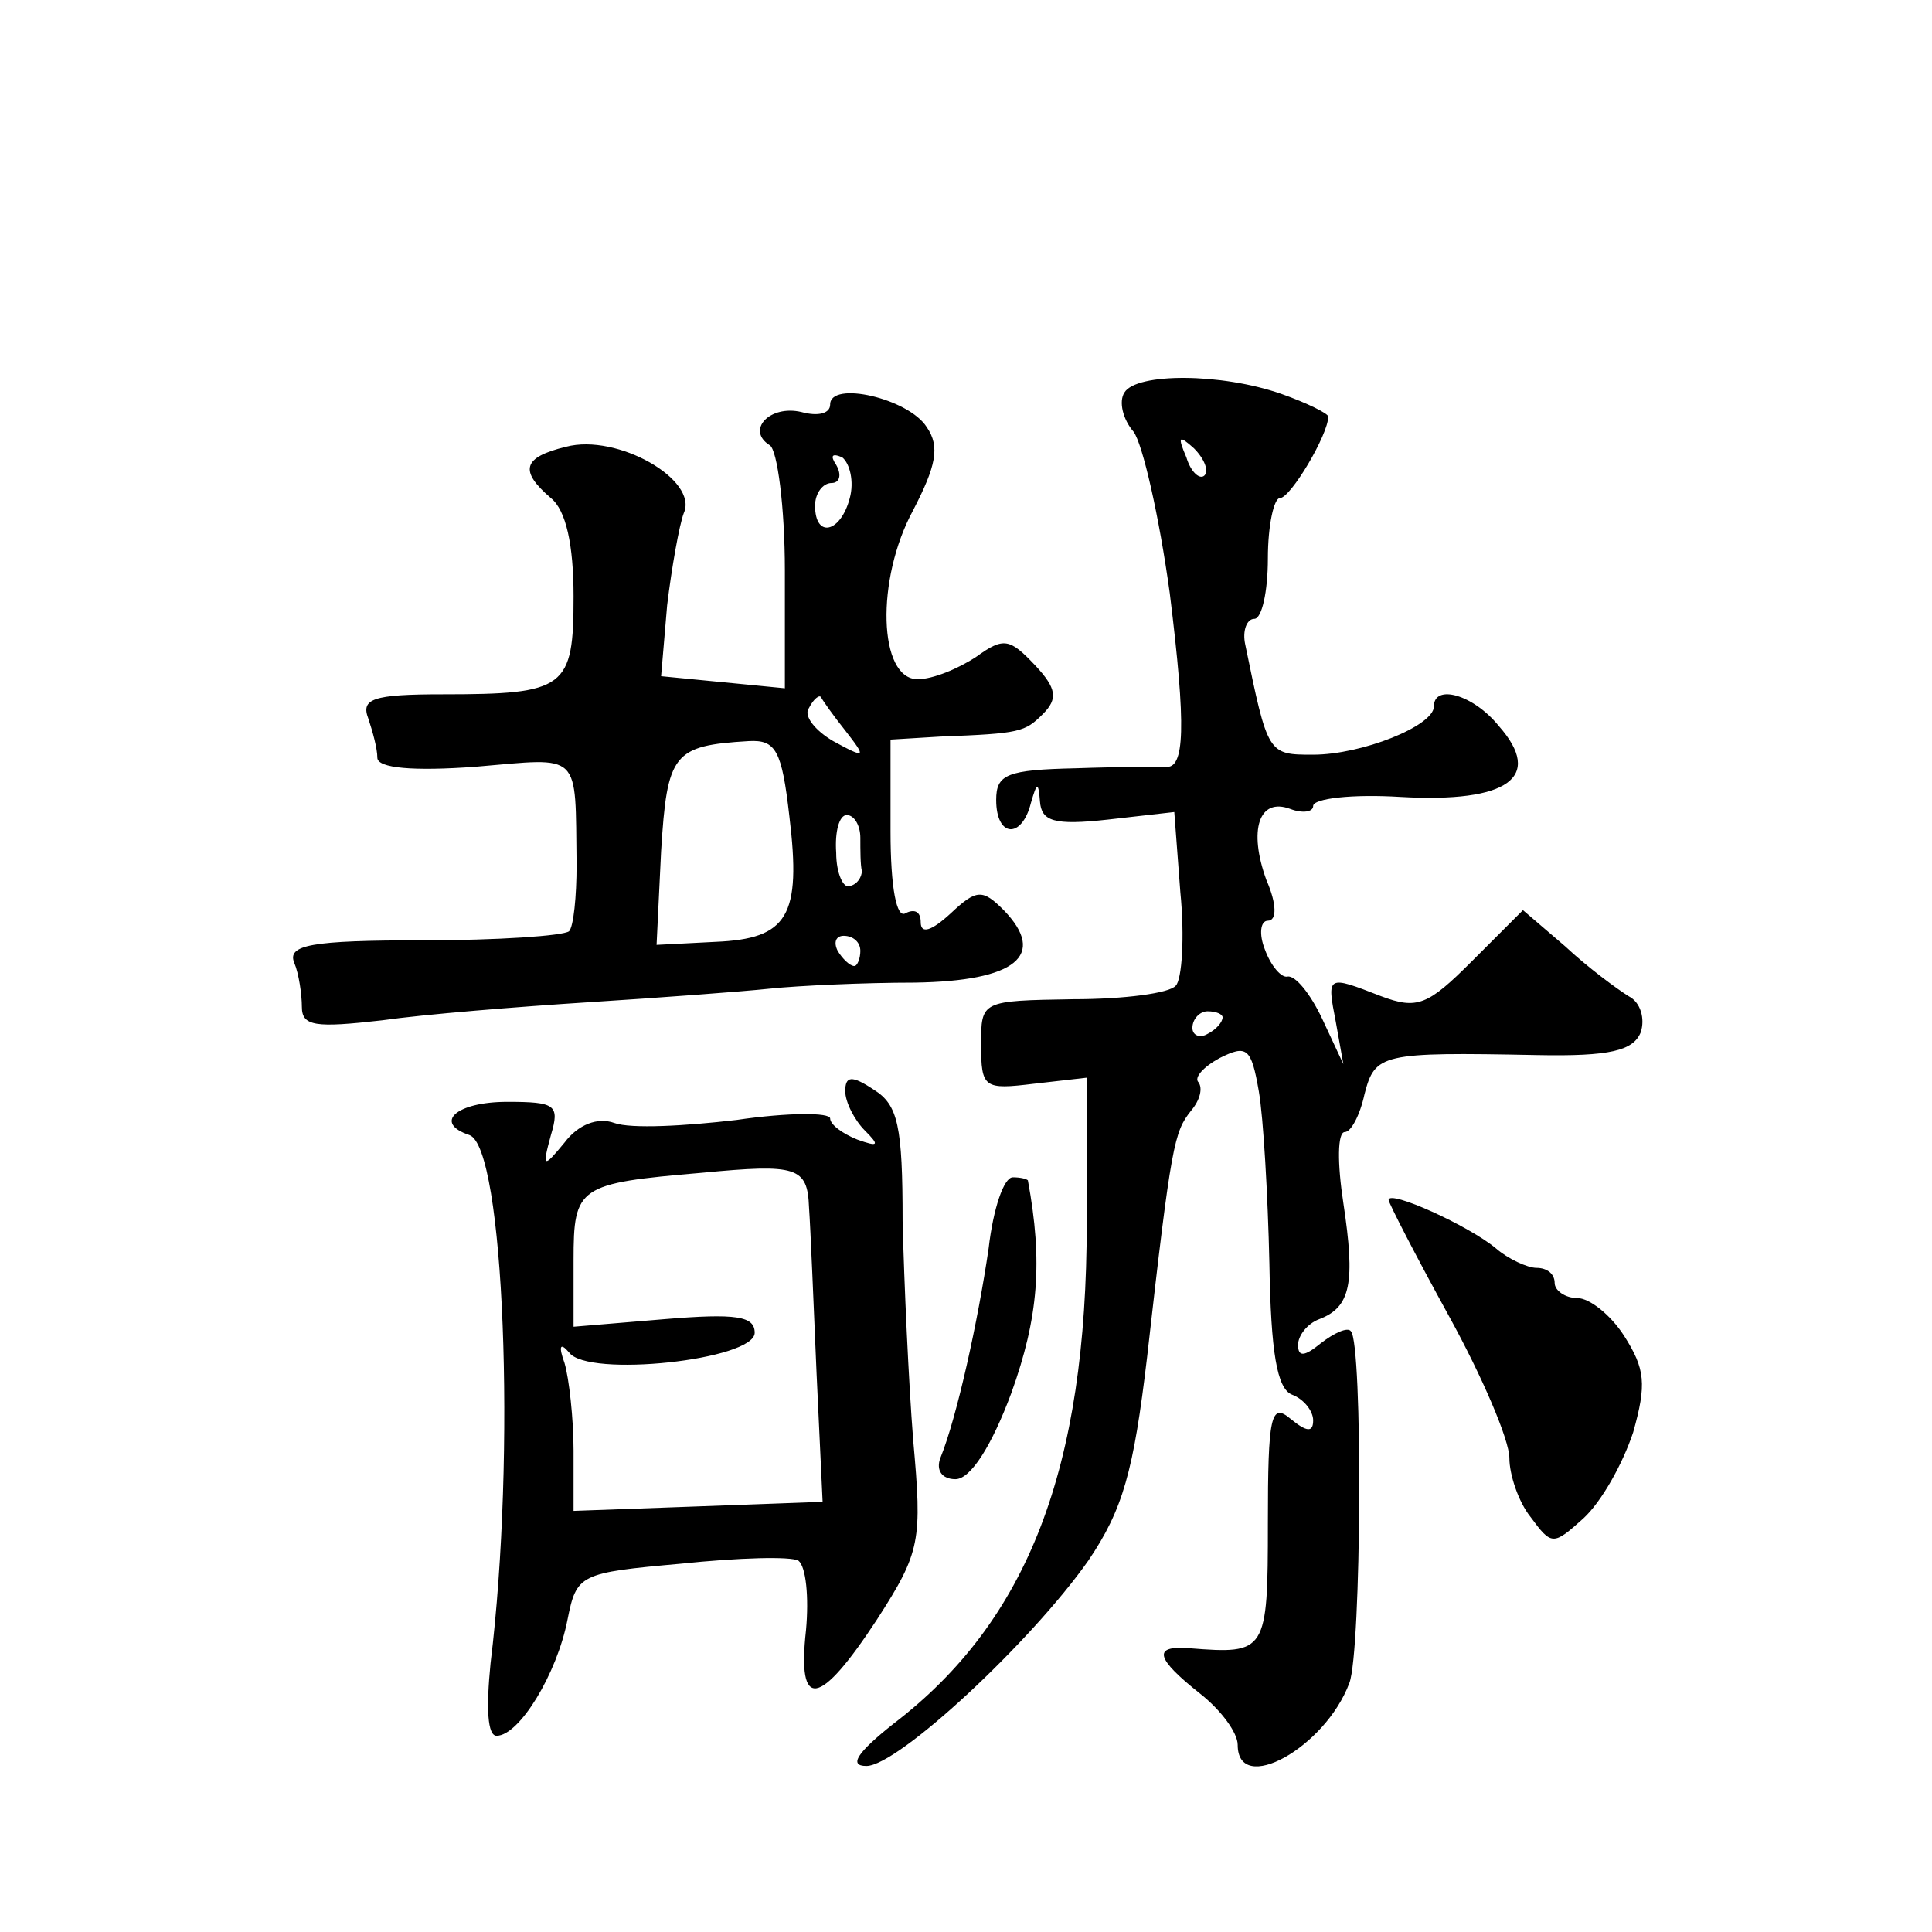 <?xml version="1.0" standalone="no"?>
<!DOCTYPE svg PUBLIC "-//W3C//DTD SVG 20010904//EN"
 "http://www.w3.org/TR/2001/REC-SVG-20010904/DTD/svg10.dtd">
<svg version="1.0" xmlns="http://www.w3.org/2000/svg"
 width="128pt" height="128pt" viewBox="0 0 128 128"
 preserveAspectRatio="xMidYMid meet">
<g transform="translate(0,128) scale(0.1,-0.1)"
fill="#0" stroke="none">
<path d="M745 1020 c-4 -6 -1 -18 6 -26 6 -8 17 -56 24 -107 11 -89 10 -117 -3
-115 -4 0 -31 0 -59 -1 -46 -1 -53 -4 -53 -21 0 -25 17 -26 23 -2 4 14 5 14 6 1
1 -13 9 -16 45 -12 l44 5 4 -53 c3 -30 1 -58 -3 -62 -4 -5 -34 -9 -68 -9 -61 -1
-61 -1 -61 -30 0 -29 2 -30 35 -26 l35 4 0 -96 c0 -163 -39 -264 -128 -332 -24
-19 -30 -28 -18 -28 21 0 109 82 147 136 23 34 30 59 39 135 16 142 18 149 29 163
6 7 8 15 5 19 -3 3 3 10 14 16 18 9 21 7 26 -22 3 -17 6 -69 7 -114 1 -59 5 -83
15 -87 8 -3 14 -11 14 -17 0 -8 -4 -8 -15 1 -13 11 -15 2 -15 -69 0 -86 -1 -87
-52 -83 -25 2 -22 -7 7 -30 14 -11 25 -26 25 -34 0 -34 58 -2 74 41 8 21 9 225
1 233 -2 3 -11 -1 -20 -8 -11 -9 -15 -9 -15 -1 0 6 6 14 14 17 21 8 24 24 16 77
-4 26 -4 47 1 47 4 0 10 11 13 25 7 27 11 28 114 26 49 -1 64 3 69 15 3 9 0 20
-8 24 -8 5 -27 19 -42 33 l-28 24 -34 -34 c-29 -29 -36 -32 -60 -23 -36 14 -36
14 -30 -17 l5 -28 -14 30 c-8 17 -18 29 -23 28 -4 -1 -11 7 -15 18 -4 10 -3 19
2 19 6 0 6 11 -1 27 -12 33 -5 55 16 47 8 -3 15 -2 15 2 0 5 26 8 58 6 71 -4 95
13 65 47 -17 21 -43 28 -43 13 0 -13 -48 -32 -80 -32 -30 0 -30 0 -45 73 -2 9 1
17 6 17 5 0 9 18 9 40 0 22 4 40 8 40 7 0 32 42 32 54 0 2 -14 9 -31 15 -40 14
-96 14 -104 1z m53 -55 c-3 -3 -9 2 -12 12 -6 14 -5 15 5 6 7 -7 10 -15 7 -18z
m12 -359 c0 -3 -4 -8 -10 -11 -5 -3 -10 -1 -10 4 0 6 5 11 10 11 6 0 10 -2 10 -4z
M550 1012 c0 -6 -8 -8 -19 -5 -21 5 -37 -12 -21 -22 5 -3 10 -41 10 -83 l0 -78
-41 4 -41 4 4 47 c3 25 8 53 11 61 10 22 -44 53 -78 44 -29 -7 -31 -16 -10 -34
10 -8 15 -31 15 -65 0 -61 -5 -65 -87 -65 -46 0 -54 -3 -49 -16 3 -9 6 -20 6 -26
0 -7 24 -9 65 -6 71 6 66 11 67 -65 0 -21 -2 -41 -5 -44 -4 -3 -47 -6 -97 -6 -74
0 -90 -3 -85 -15 3 -7 5 -21 5 -29 0 -13 9 -14 53 -9 28 4 90 9 137 12 47 3 101
7 120 9 19 2 63 4 96 4 67 1 88 18 59 48 -14 14 -18 14 -35 -2 -13 -12 -20 -14
-20 -6 0 7 -4 9 -10 6 -6 -4 -10 17 -10 54 l0 61 33 2 c53 2 56 3 68 15 10 10 9
17 -5 32 -17 18 -21 19 -39 6 -12 -8 -29 -15 -39 -15 -26 0 -28 66 -3 112 15 29
18 42 9 55 -12 19 -64 31 -64 15z m13 -62 c-6 -23 -23 -27 -23 -5 0 8 5 15 11 15
5 0 7 5 3 12 -4 6 -3 8 4 5 5 -4 8 -16 5 -27z m-3 -154 c14 -18 14 -19 -8 -7 -12
7 -20 17 -16 22 3 6 7 9 8 7 1 -2 8 -12 16 -22z m-37 -57 c8 -66 -1 -81 -49 -83
l-39 -2 3 62 c4 65 8 70 58 73 18 1 22 -6 27 -50z m47 -14 c0 -8 0 -18 1 -22 0
-4 -3 -9 -8 -10 -4 -2 -9 8 -9 22 -1 14 2 25 7 25 5 0 9 -7 9 -15z m0 -75 c0 -5
-2 -10 -4 -10 -3 0 -8 5 -11 10 -3 6 -1 10 4 10 6 0 11 -4 11 -10z M560 557 c0
-7 6 -19 13 -26 10 -10 9 -11 -5 -6 -10 4 -18 10 -18 14 0 4 -28 4 -62 -1 -34 -4
-70 -6 -81 -2 -11 4 -24 -1 -33 -13 -14 -17 -15 -17 -9 5 6 20 3 22 -29 22 -34
0 -49 -14 -25 -22 23 -8 31 -211 14 -350 -3 -30 -2 -48 4 -48 15 0 40 41 47 77
6 30 8 31 75 37 38 4 73 5 78 2 5 -4 7 -24 5 -46 -6 -54 9 -51 47 7 29 45 30 52
24 119 -3 38 -6 104 -7 145 0 63 -3 77 -19 87 -15 10 -19 9 -19 -1z m-24 -77 c1
-14 3 -63 5 -110 l4 -85 -82 -3 -83 -3 0 40 c0 21 -3 48 -6 58 -4 11 -3 14 3 7
12 -17 123 -5 123 13 0 11 -12 13 -60 9 l-60 -5 0 44 c0 49 3 51 85 58 63 6 70
4 71 -23z M655 453 c-7 -48 -21 -112 -32 -139 -3 -8 1 -14 10 -14 10 0 24 22 37
57 18 50 21 87 11 141 -1 1 -5 2 -10 2 -6 0 -13 -21 -16 -47z M920 485 c0 -2 18
-37 40 -77 22 -40 40 -82 40 -94 0 -11 6 -29 14 -39 14 -19 15 -19 35 -1 12 11
26 36 33 57 9 32 8 42 -6 64 -9 14 -23 25 -31 25 -8 0 -15 5 -15 10 0 6 -5 10 -12
10 -6 0 -19 6 -27 13 -18 15 -71 39 -71 32z"/>
</g>
</svg>
